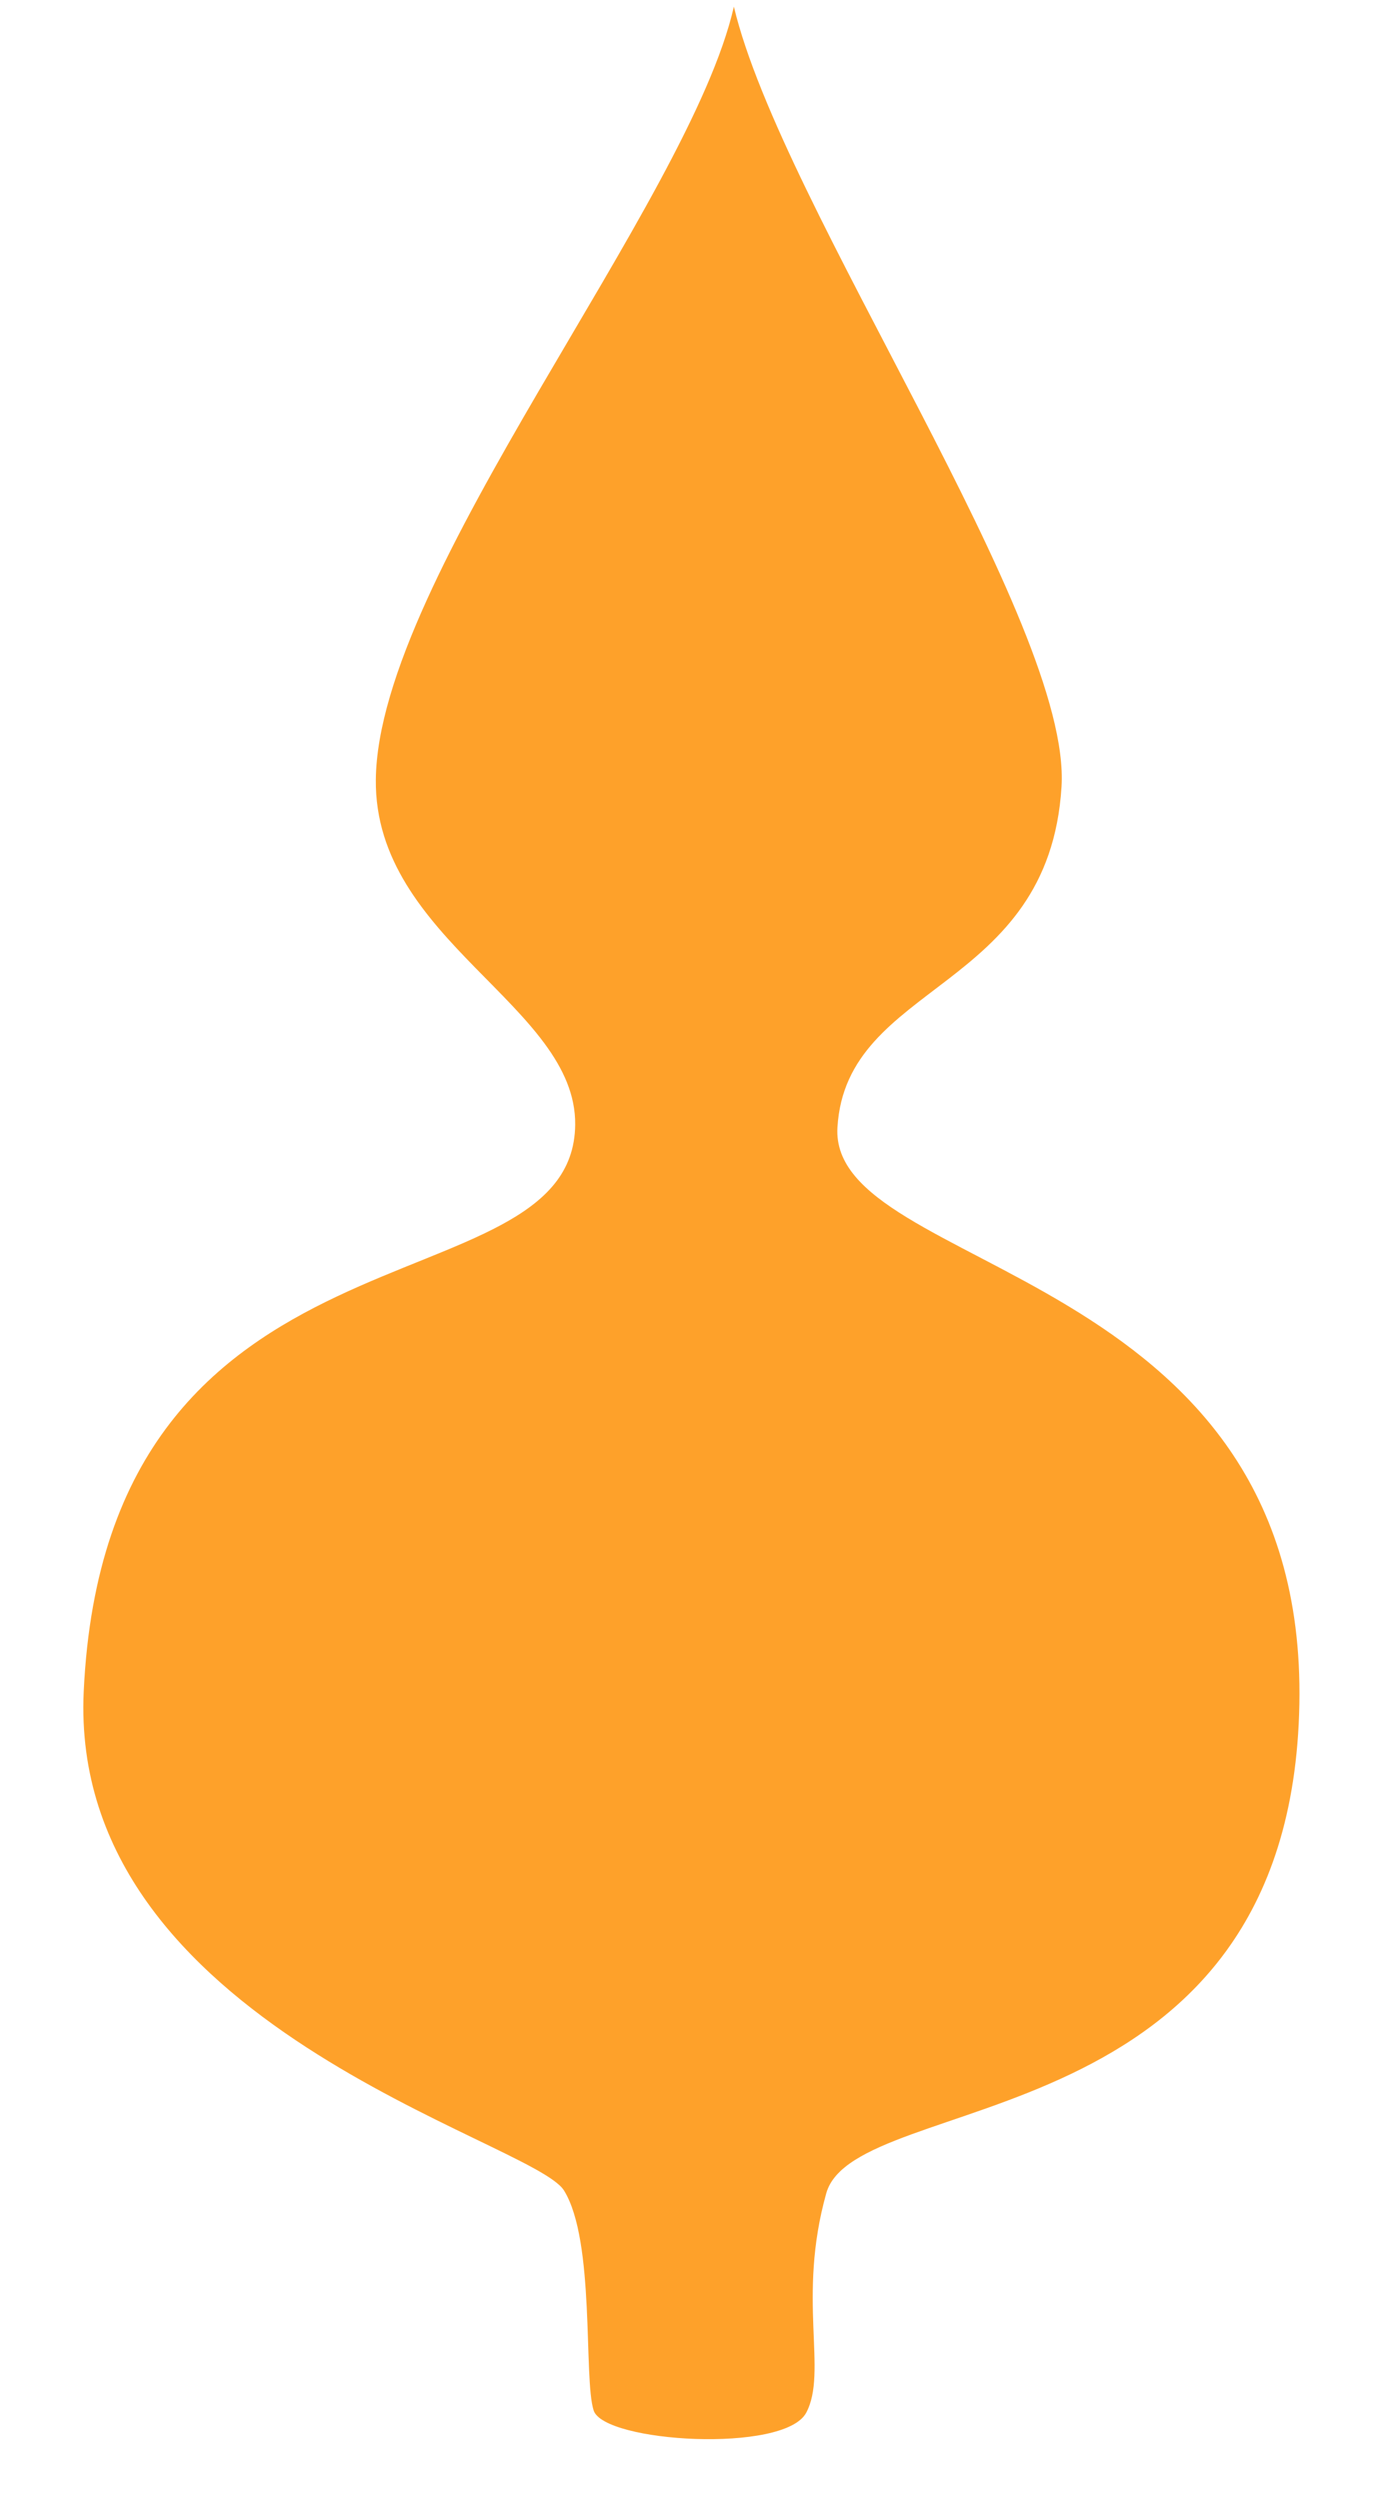 <svg width="73" height="132" viewBox="0 0 73 132" fill="none" xmlns="http://www.w3.org/2000/svg">
<g clip-path="url(#clip0_207_42)">
<path d="M56.072 41.546C56.612 32.856 41.268 10.915 38.765 0.35C36.41 10.712 19.964 30.461 19.852 41.167C19.763 49.65 30.449 53.114 30.383 59.394C30.277 69.484 5.629 63.483 4.422 89.317C3.599 106.95 28.137 112.997 29.793 115.672C31.45 118.346 30.813 125.586 31.357 127.283C31.901 128.98 41.442 129.563 42.588 127.401C43.734 125.239 42.09 121.356 43.645 115.817C45.201 110.277 68.204 113.175 68.635 89.99C69.064 66.805 43.779 67.264 44.235 59.539C44.69 51.814 55.396 52.409 56.072 41.546Z" fill="#FEA12A"/>
</g>
<defs>
<clipPath id="clip0_207_42">
<rect width="73" height="132" fill="white"/>
</clipPath>
</defs>
</svg>
